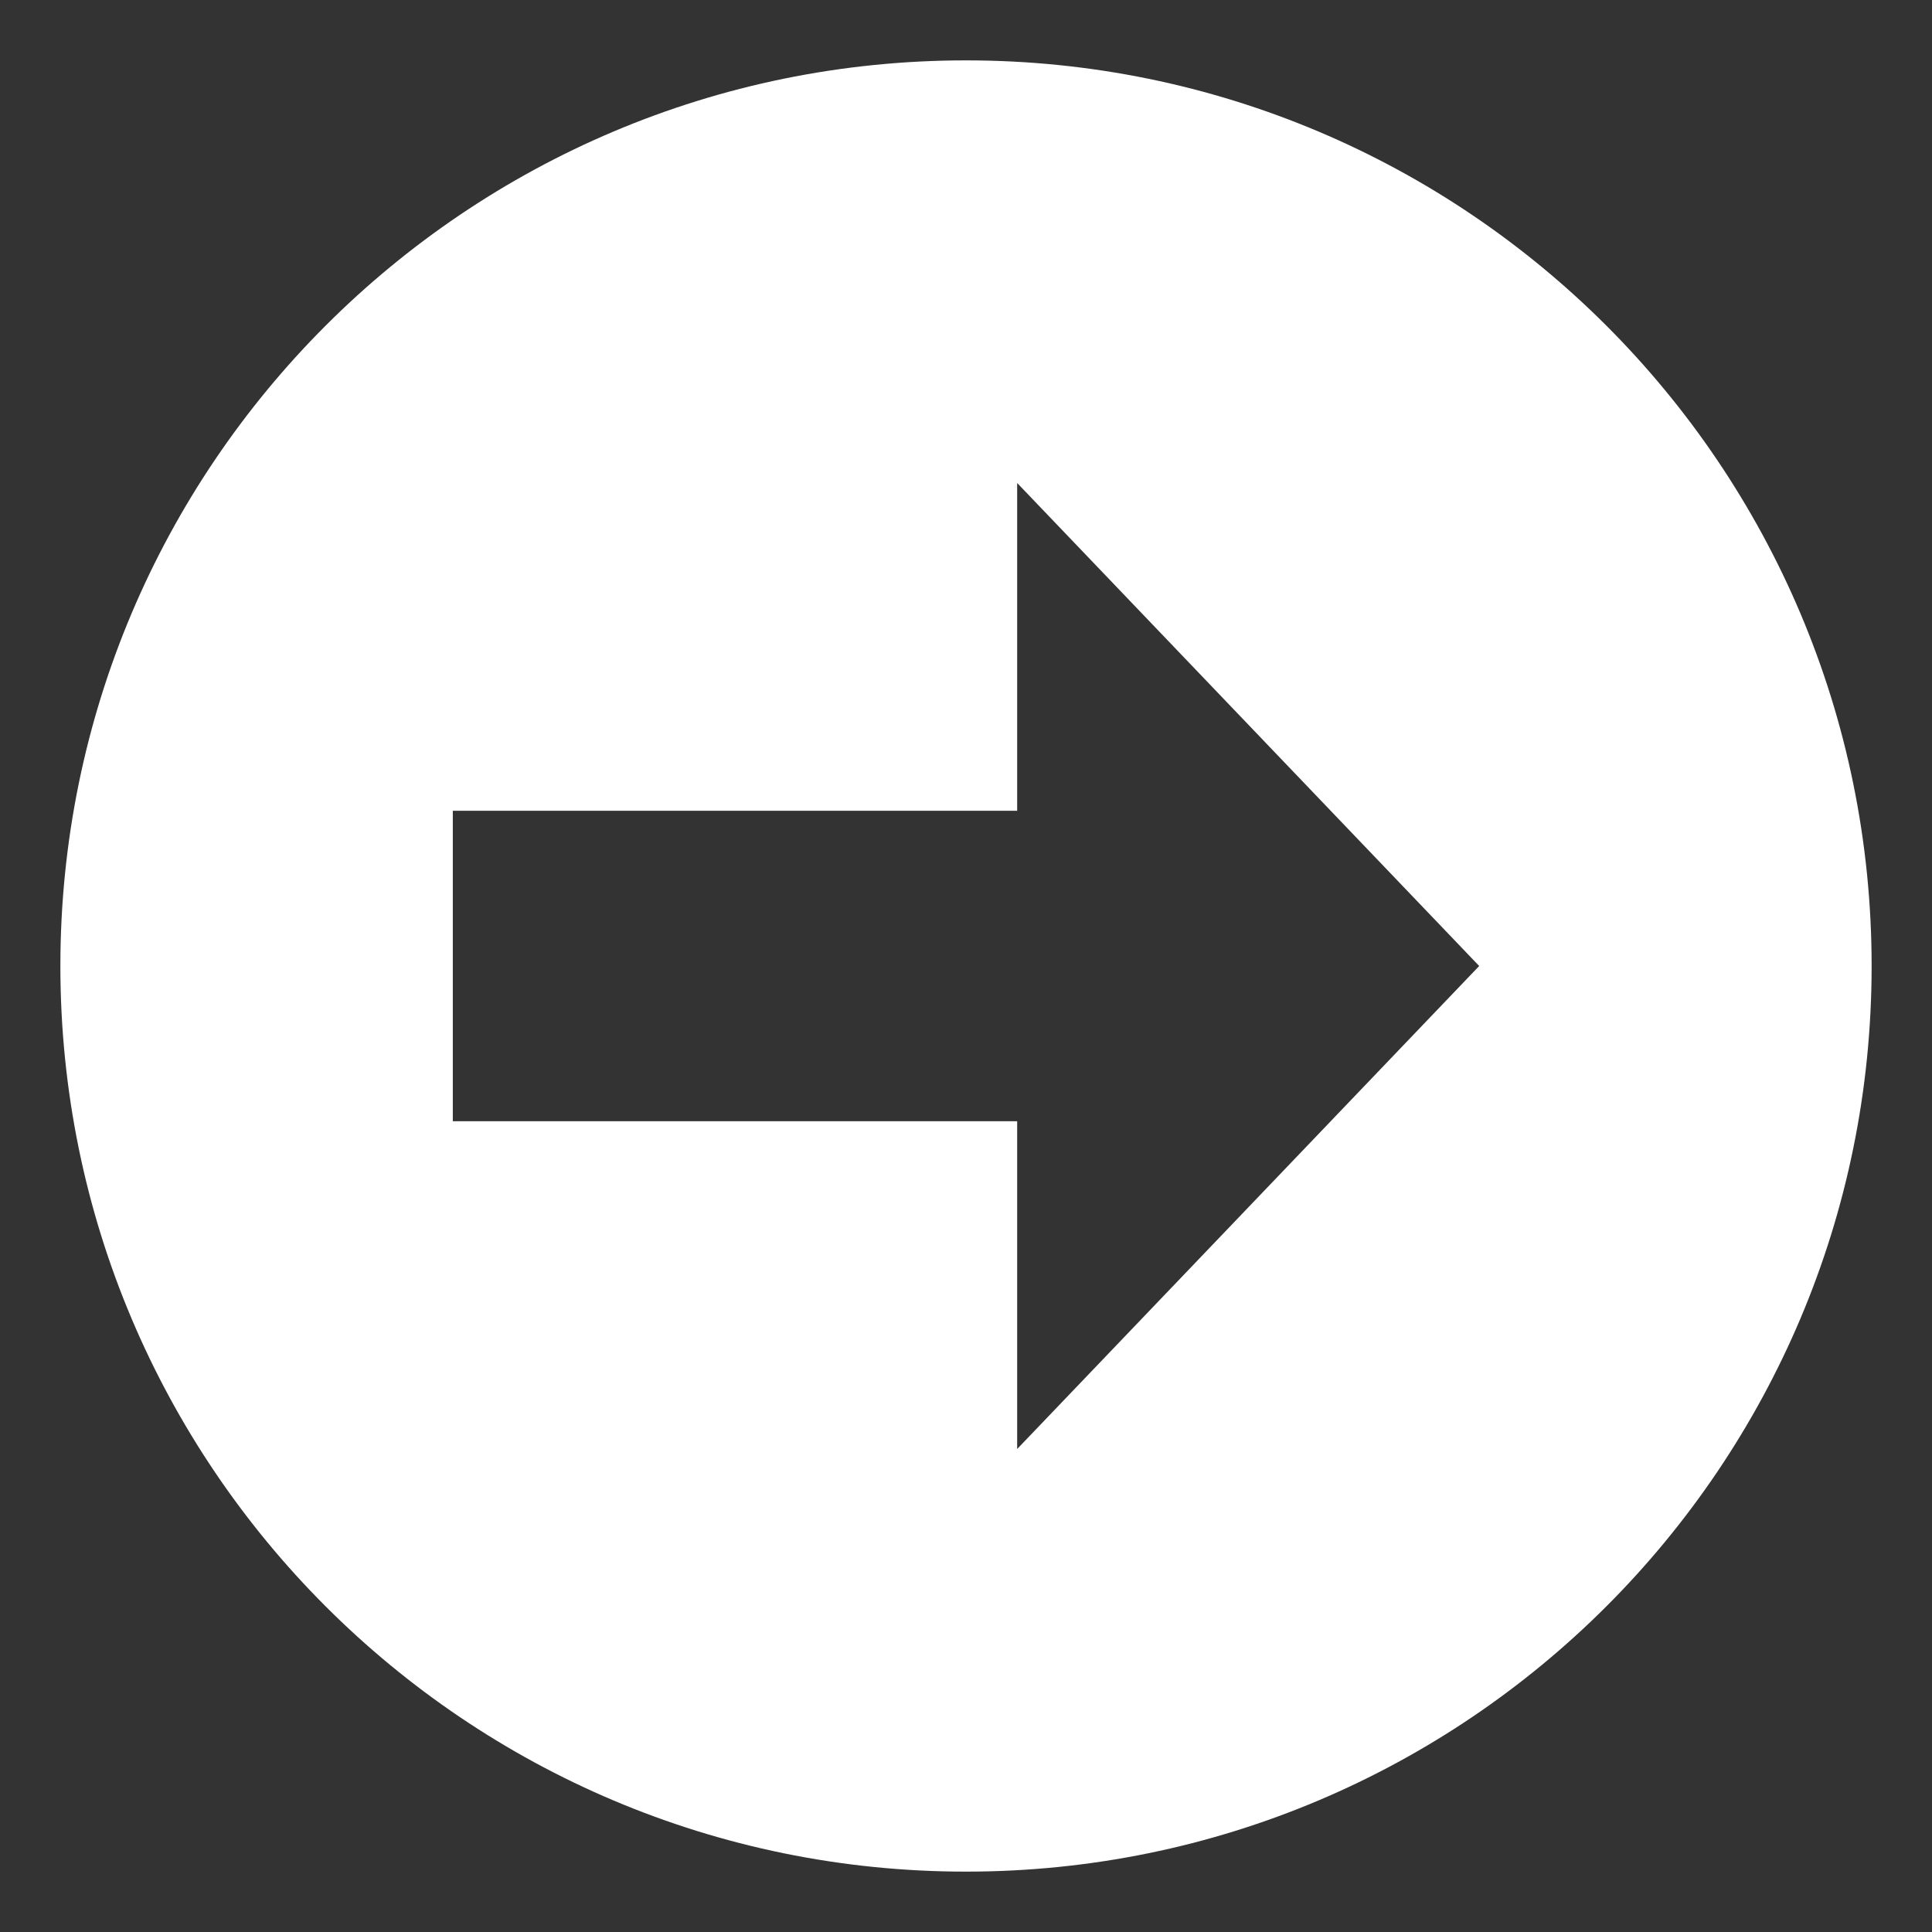 <?xml version="1.0" encoding="UTF-8"?> <svg xmlns="http://www.w3.org/2000/svg" width="64" height="64" viewBox="0 0 64 64" fill="none"><rect x="0" y="0" width="64" height="64" fill="#333333" stroke="none"/><path d="M62 32C62 15.432 48.568 2 32 2C15.432 2 2 15.432 2 32C2 48.568 15.432 62 32 62C48.568 62 62 48.568 62 32ZM33.695 37.143L15 37.143V26.857H33.695V16L49 32L33.695 48V37.143Z" fill="white"></path></svg> 